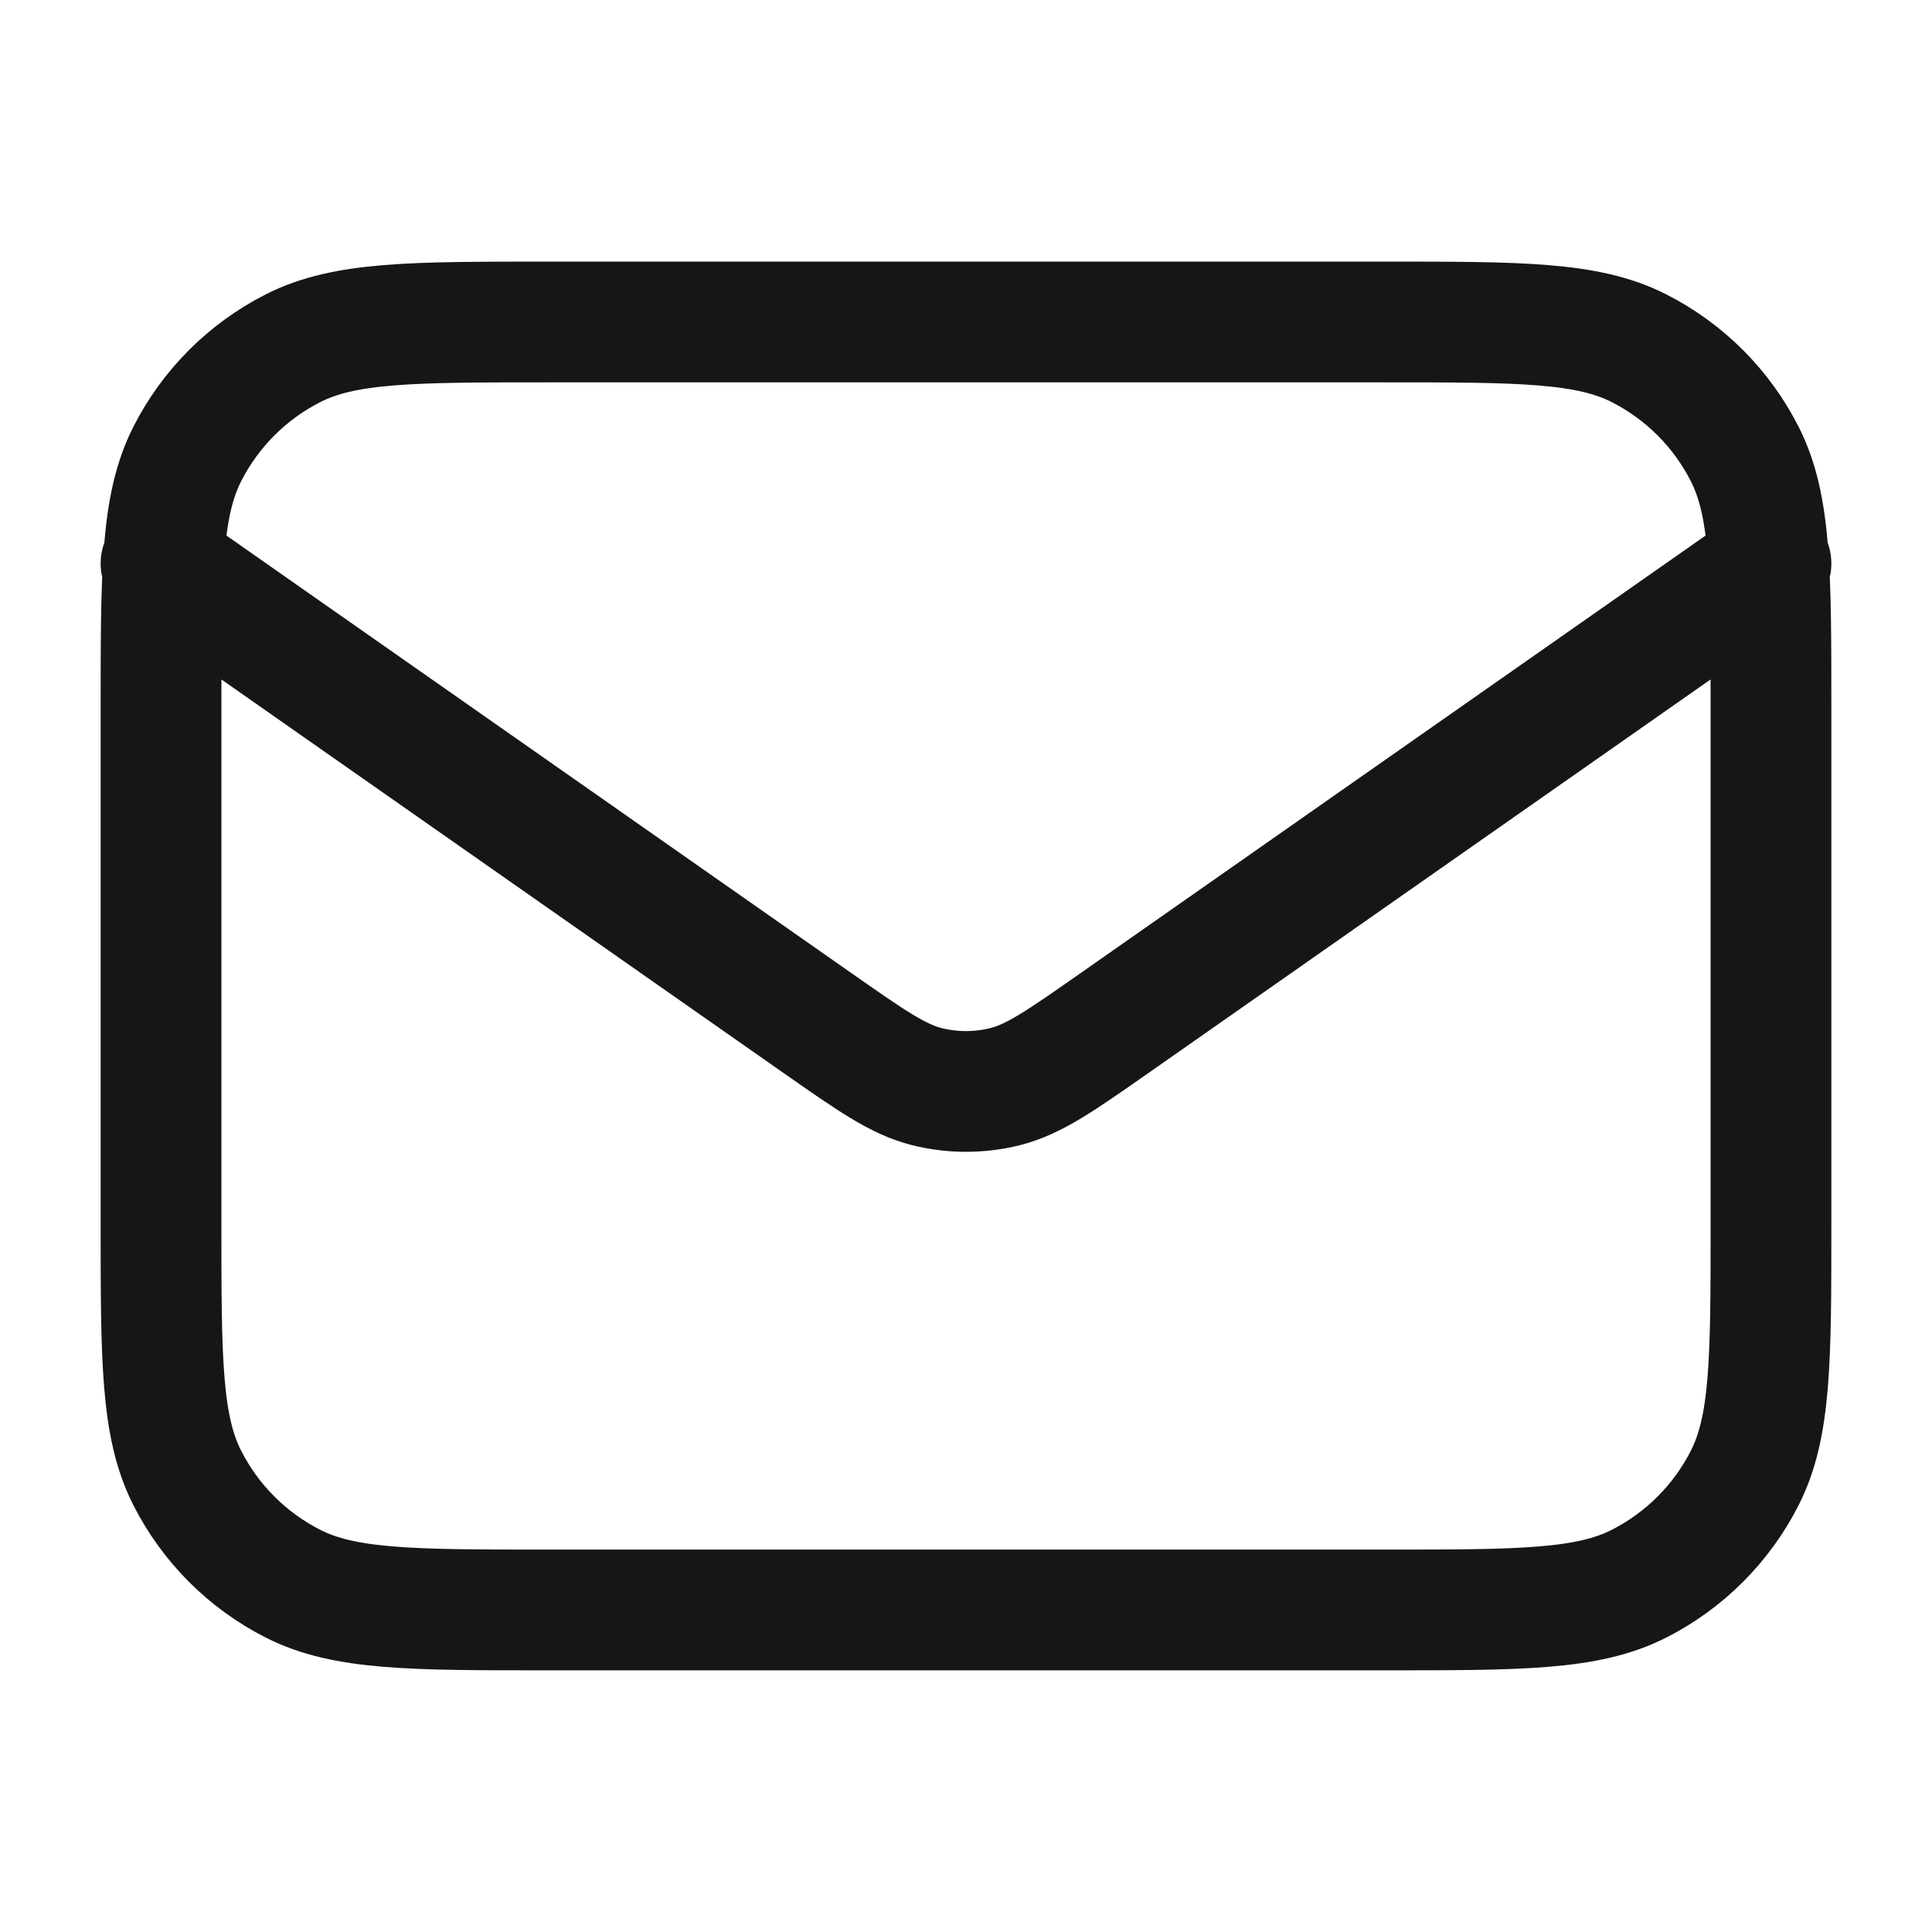 <svg width="32" height="32" viewBox="0 0 32 32" fill="none" xmlns="http://www.w3.org/2000/svg">
<path d="M2.667 9.333L13.553 16.954C14.435 17.571 14.876 17.879 15.355 17.999C15.778 18.104 16.221 18.104 16.645 17.999C17.124 17.879 17.565 17.571 18.447 16.954L29.333 9.333M9.067 26.666H22.933C25.174 26.666 26.294 26.666 27.149 26.23C27.902 25.847 28.514 25.235 28.897 24.482C29.333 23.627 29.333 22.507 29.333 20.266V11.733C29.333 9.493 29.333 8.373 28.897 7.517C28.514 6.764 27.902 6.152 27.149 5.769C26.294 5.333 25.174 5.333 22.933 5.333H9.067C6.826 5.333 5.706 5.333 4.851 5.769C4.098 6.152 3.486 6.764 3.103 7.517C2.667 8.373 2.667 9.493 2.667 11.733V20.266C2.667 22.507 2.667 23.627 3.103 24.482C3.486 25.235 4.098 25.847 4.851 26.23C5.706 26.666 6.826 26.666 9.067 26.666Z" stroke="#161618" stroke-width="2" stroke-linecap="round" stroke-linejoin="round"/>
</svg>
